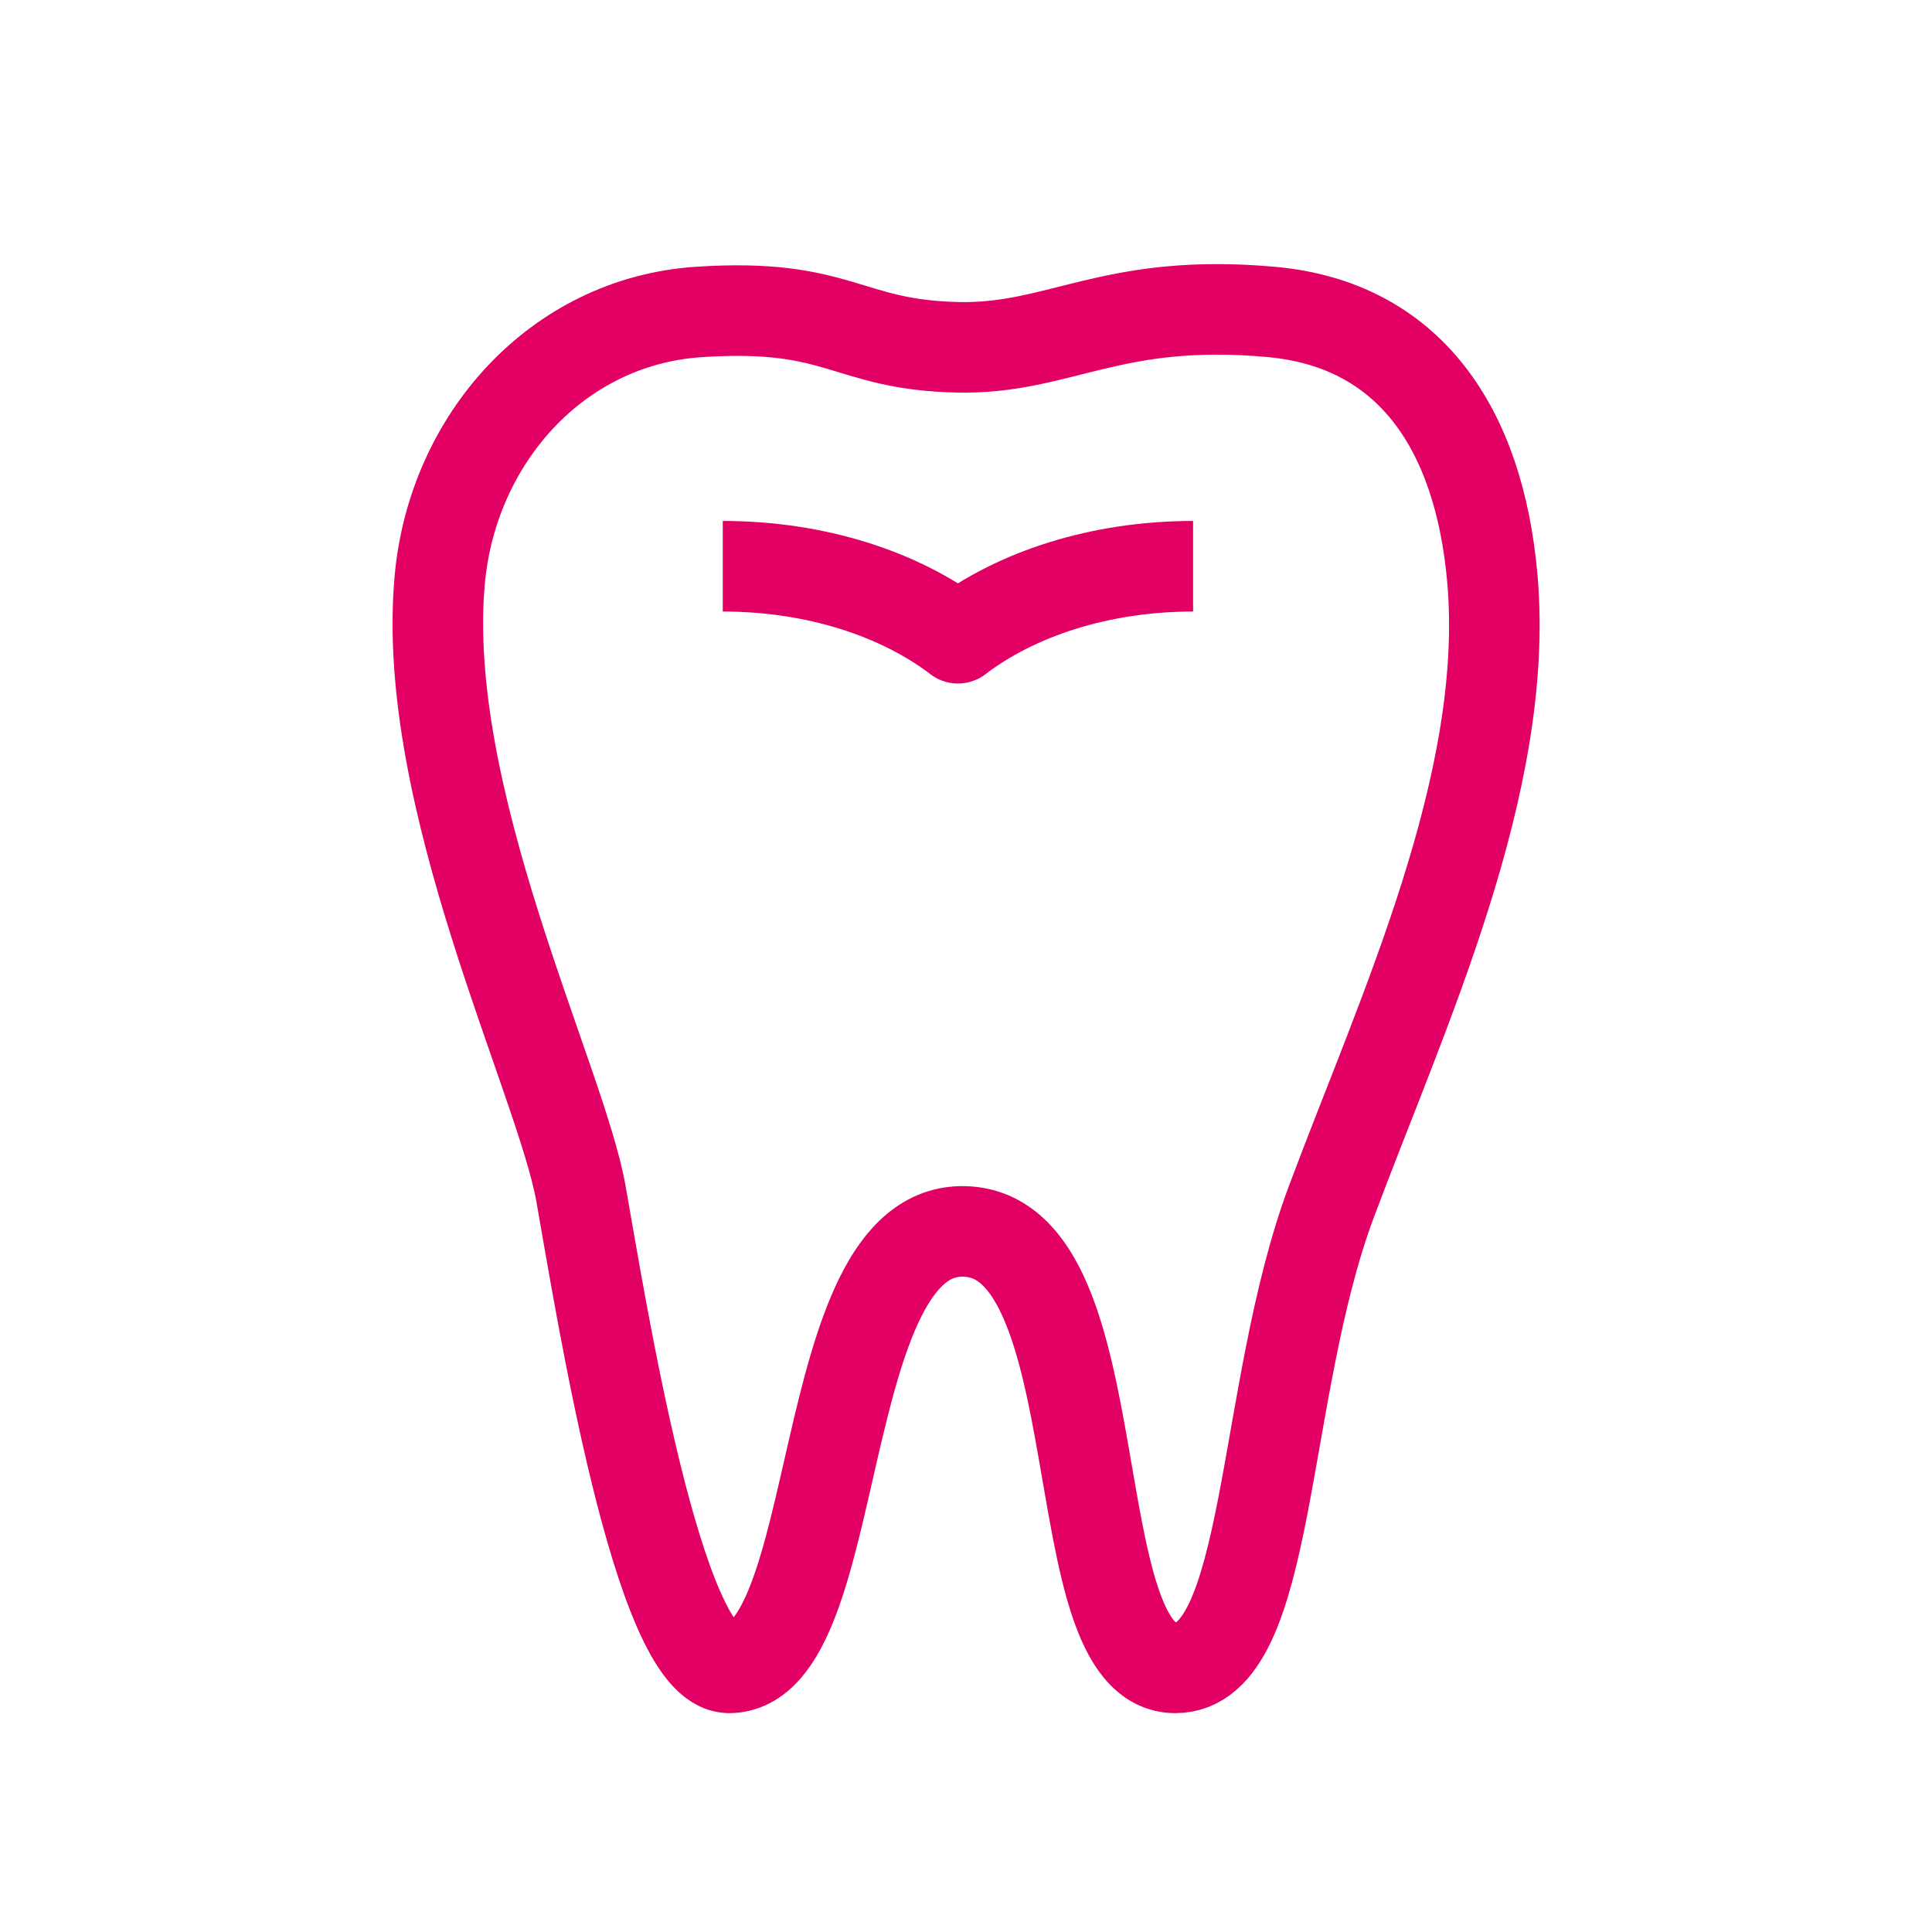 <?xml version="1.0" encoding="UTF-8"?><svg id="a" xmlns="http://www.w3.org/2000/svg" viewBox="0 0 256 256"><defs><style>.d{stroke-width:0px;}.d,.e{fill:none;}.e{stroke:#e30064;stroke-linejoin:round;stroke-width:12px;}</style></defs><g id="b"><rect class="d" width="256" height="256"/><g id="c"><path class="e" d="M96.58,221c15.46,0,11.1-58.46,31.27-57.83,20.17.63,12.43,57.83,27.89,57.83,12.77,0,11.25-36.57,20.67-61.76,9.41-25.19,23.7-55.42,21.34-82.53-1.76-20.16-11.17-33.71-29.23-35.37-21.25-1.95-28.09,4.97-41.62,4.68-14.84-.32-15.52-5.94-34.34-4.68-18.82,1.26-32.57,16.91-34.28,35.37-2.69,28.96,16,66.29,18.69,81.4s10.22,62.88,19.63,62.88Z"/><path class="e" d="M158.09,75.03c-12.38,0-23.5,3.69-31.16,9.54-7.66-5.85-18.78-9.54-31.16-9.54"/></g></g></svg>